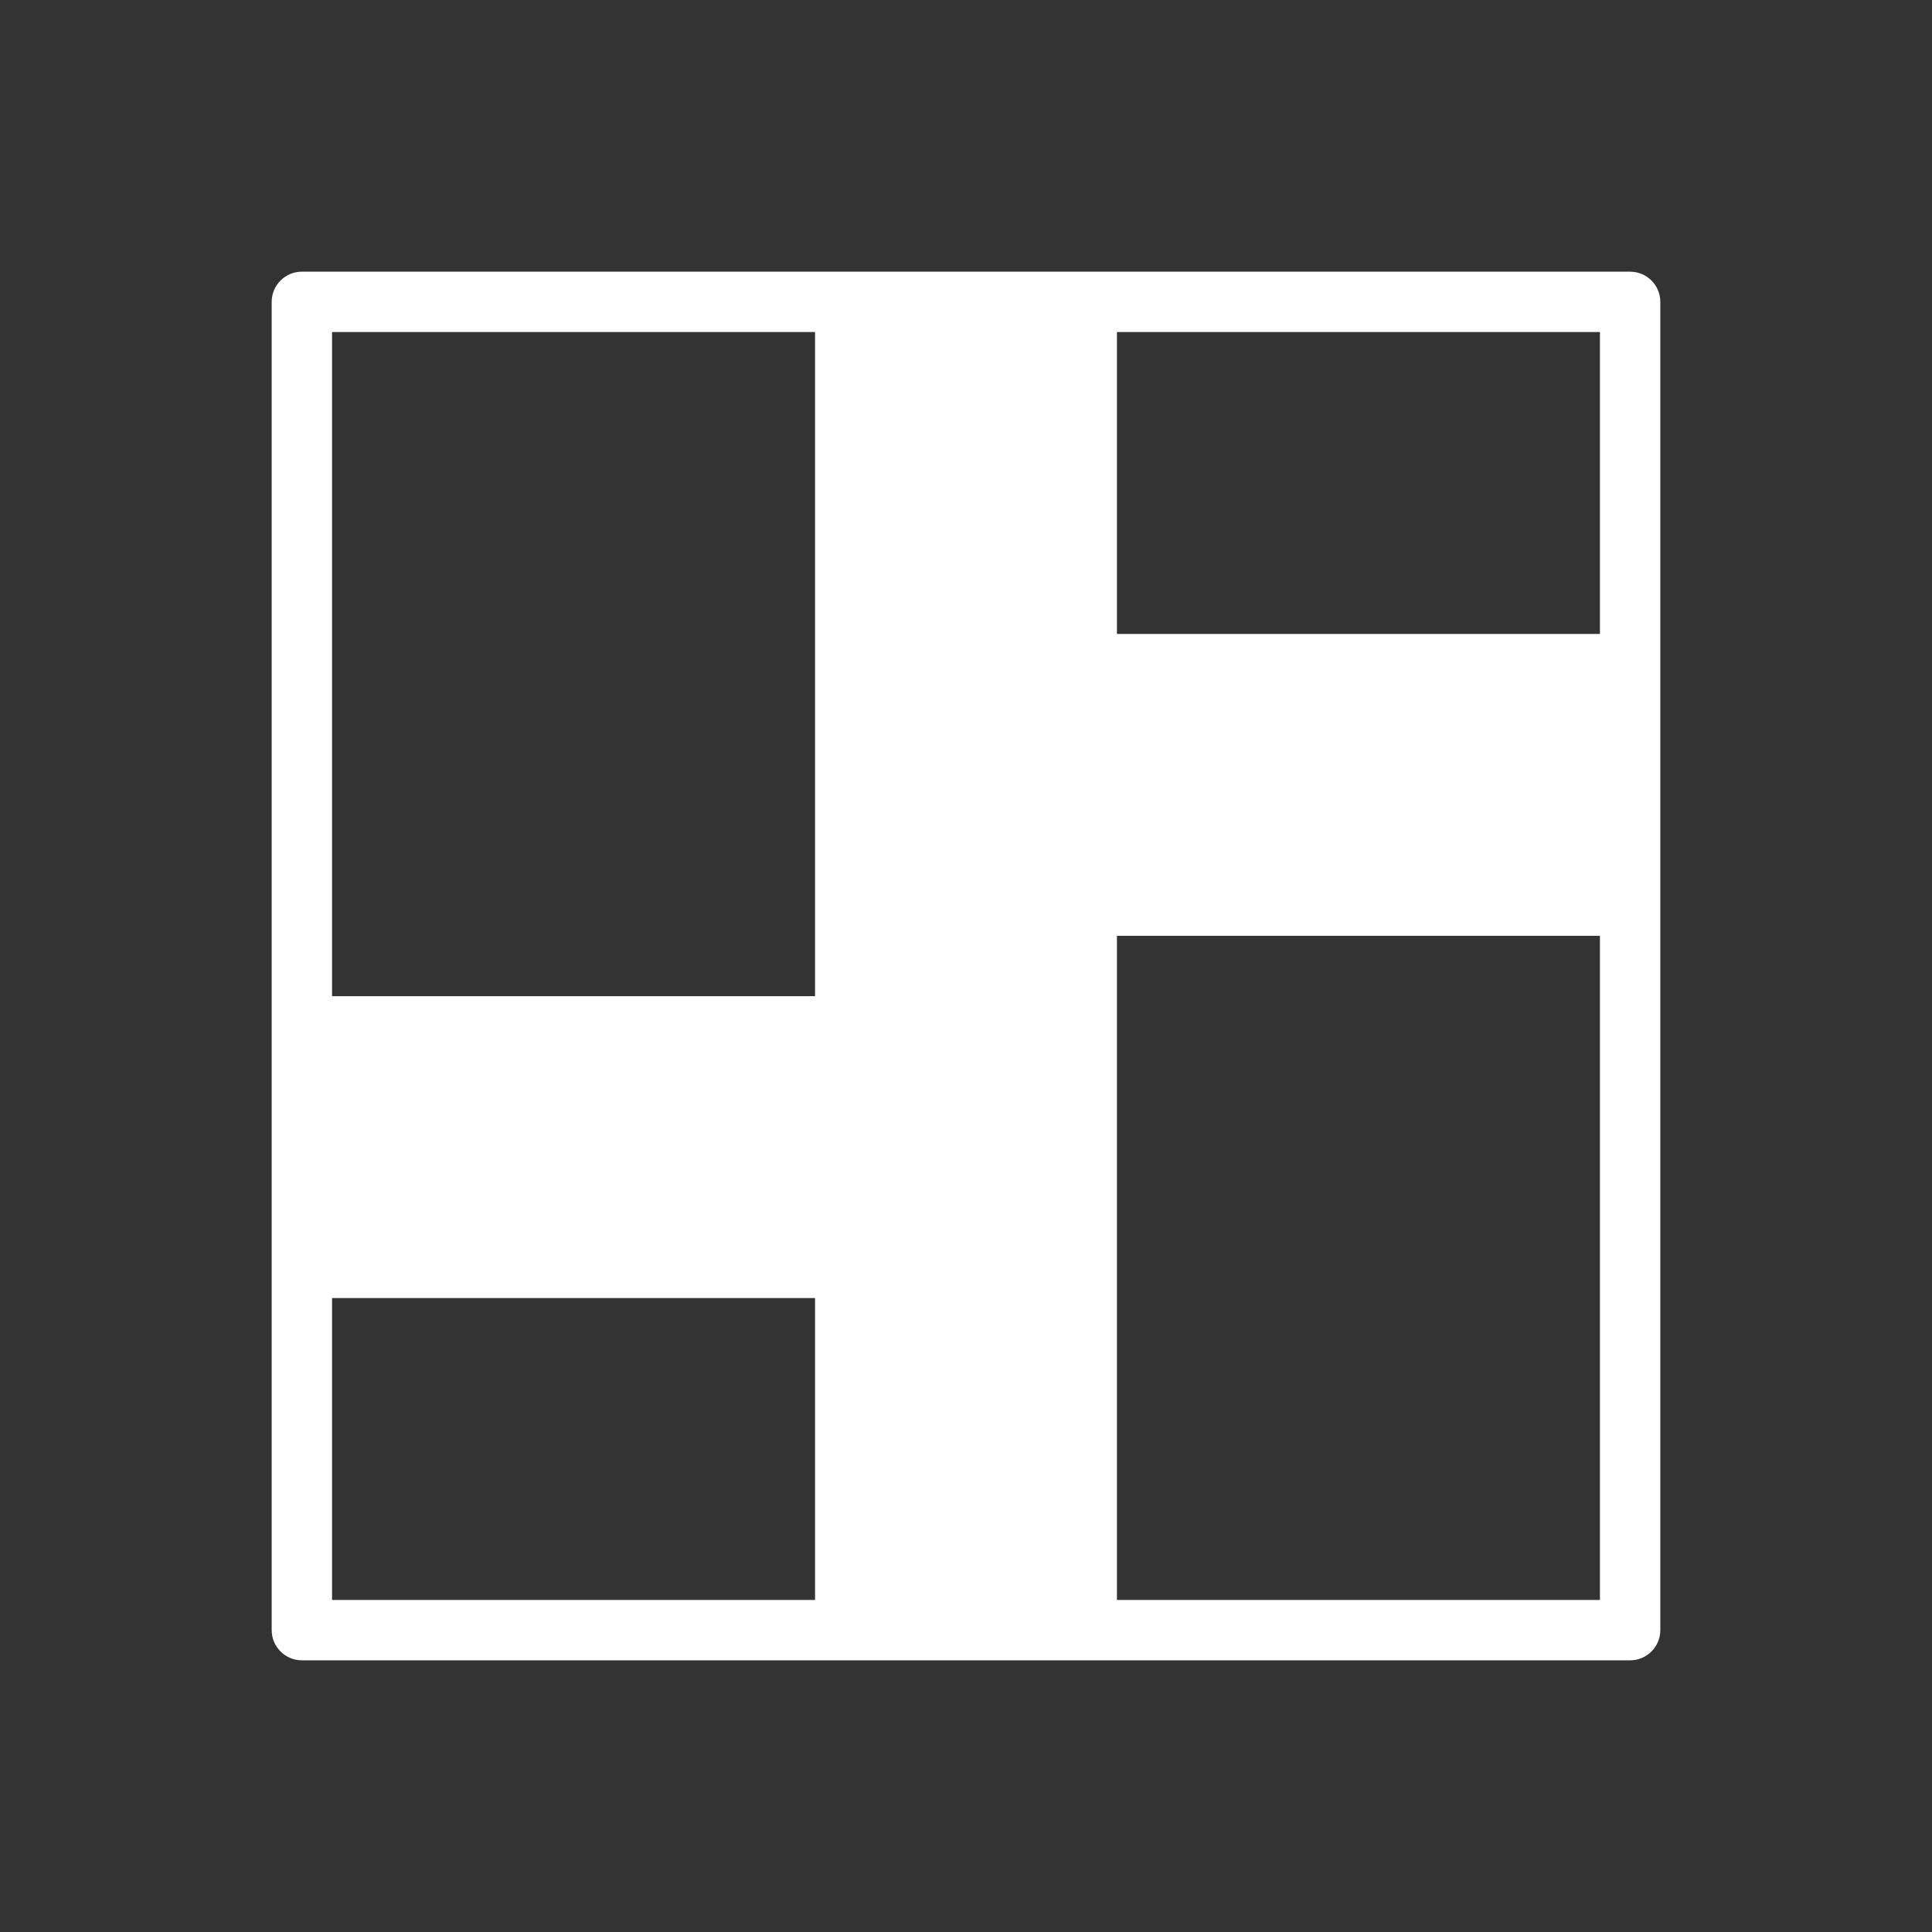 <?xml version="1.0"?>
<svg xmlns="http://www.w3.org/2000/svg" xmlns:xlink="http://www.w3.org/1999/xlink" xmlns:svgjs="http://svgjs.com/svgjs" version="1.1" width="512" height="512" x="0" y="0" viewBox="0 0 64 64" style="enable-background:new 0 0 512 512" xml:space="preserve" class=""><rect x="0" y="0" width="64" height="64" fill="#333333" stroke="none"/><g>
<polygon xmlns="http://www.w3.org/2000/svg" fill="#ffffff" points="36,10 28,10 28,34 10,34 10,42 28,42 28,54 36,54 36,30 54,30 54,22 36,22 " data-original="#cce4ff" style=""/>
<path xmlns="http://www.w3.org/2000/svg" fill="#ffffff" d="M54,9H36h-8H10c-0.552,0-1,0.447-1,1v24v8v12c0,0.553,0.448,1,1,1h18h8h18c0.552,0,1-0.447,1-1V30v-8V10  C55,9.447,54.552,9,54,9z M53,21H37V11h16V21z M27,11v22H11V11H27z M11,43h16v10H11V43z M28,41H11v-6h17c0.552,0,1-0.447,1-1V11h6  v11c0,0.553,0.448,1,1,1h17v6H36c-0.552,0-1,0.447-1,1v23h-6V42C29,41.447,28.552,41,28,41z M37,53V31h16v22H37z" data-original="#007aff" style="" class=""/>
</g></svg>
